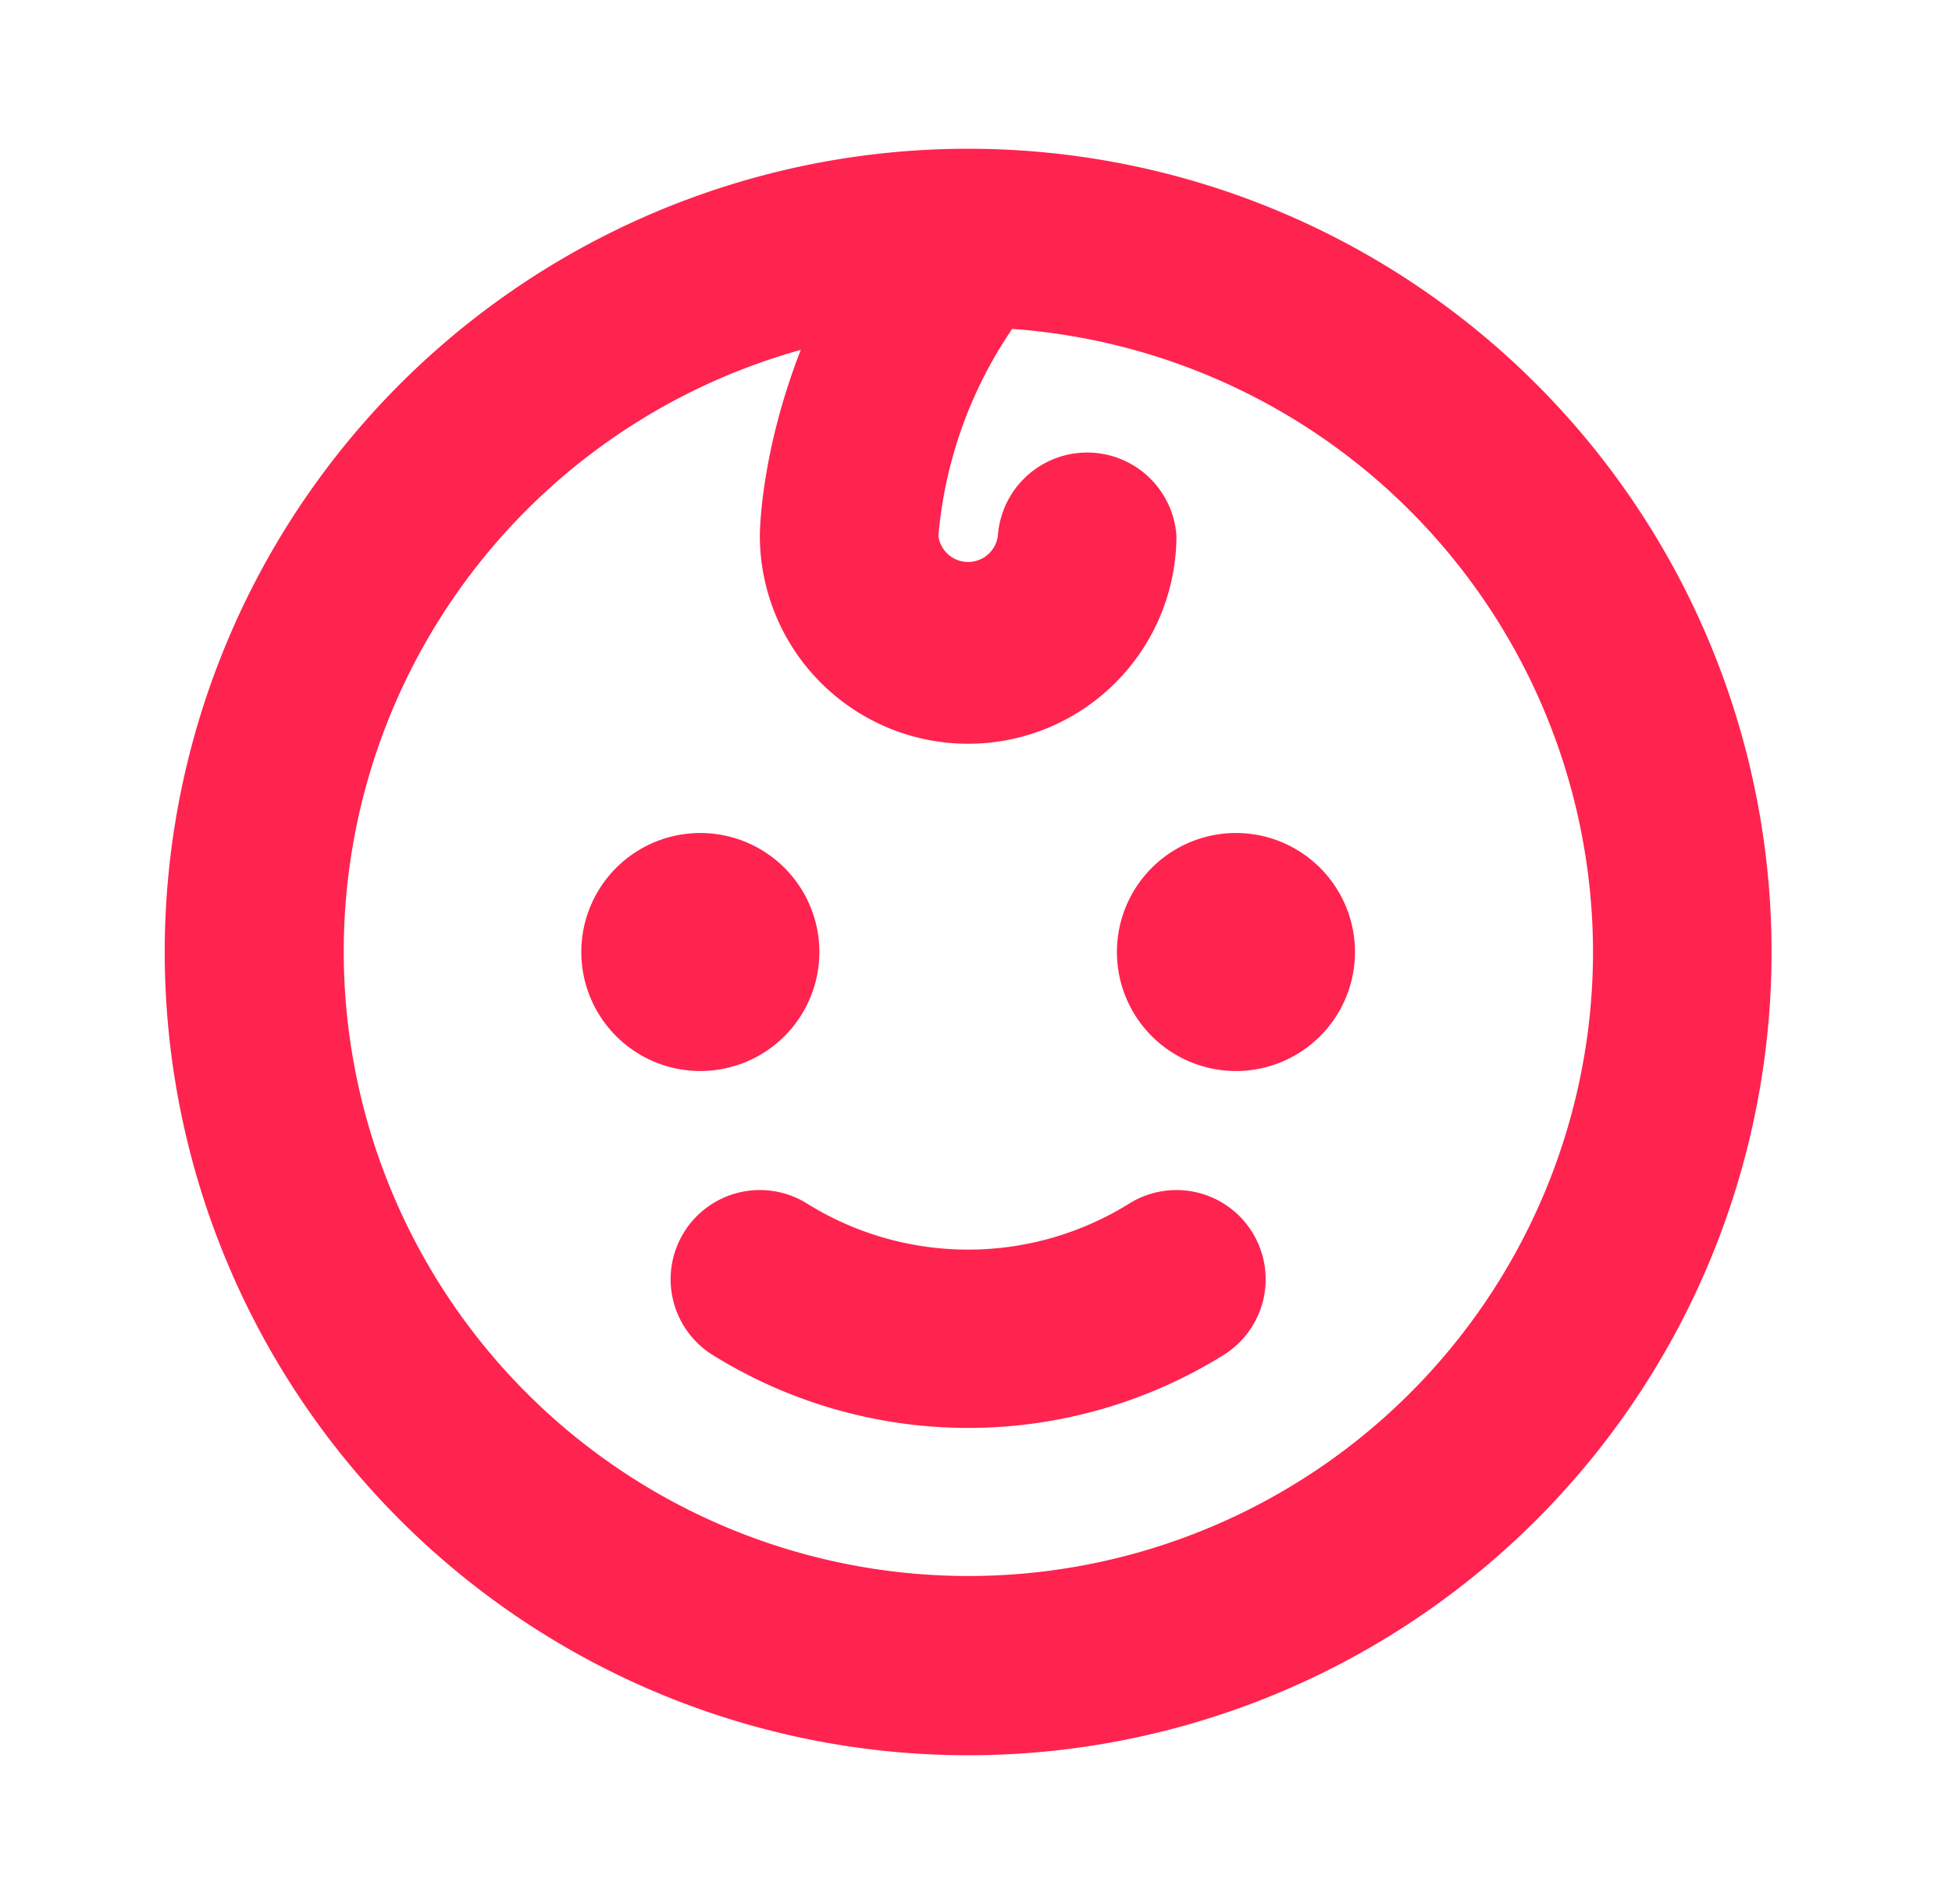 <svg xmlns="http://www.w3.org/2000/svg" width="41" height="40" fill="none" viewBox="0 0 41 40"><path fill="#FF234F" d="M14.71 22.5a2.5 2.5 0 1 1 0-5 2.5 2.5 0 0 1 0 5Zm11.25-5a2.5 2.5 0 1 0 0 5 2.5 2.5 0 0 0 0-5Zm-2.25 7.79a6.4 6.4 0 0 1-6.75 0 1.87 1.87 0 1 0-2 3.17 10.16 10.16 0 0 0 10.75 0 1.87 1.87 0 1 0-2-3.17ZM37.21 20a16.87 16.87 0 1 1-33.75 0 16.87 16.87 0 0 1 33.75 0Zm-3.75 0a13.14 13.14 0 0 0-12.2-13.09 9.1 9.1 0 0 0-1.55 4.35.63.63 0 0 0 1.25-.01 1.88 1.88 0 0 1 3.75 0 4.37 4.37 0 1 1-8.75 0c0-.1.02-1.75.86-3.9A13.12 13.12 0 1 0 33.46 20Z"/></svg>